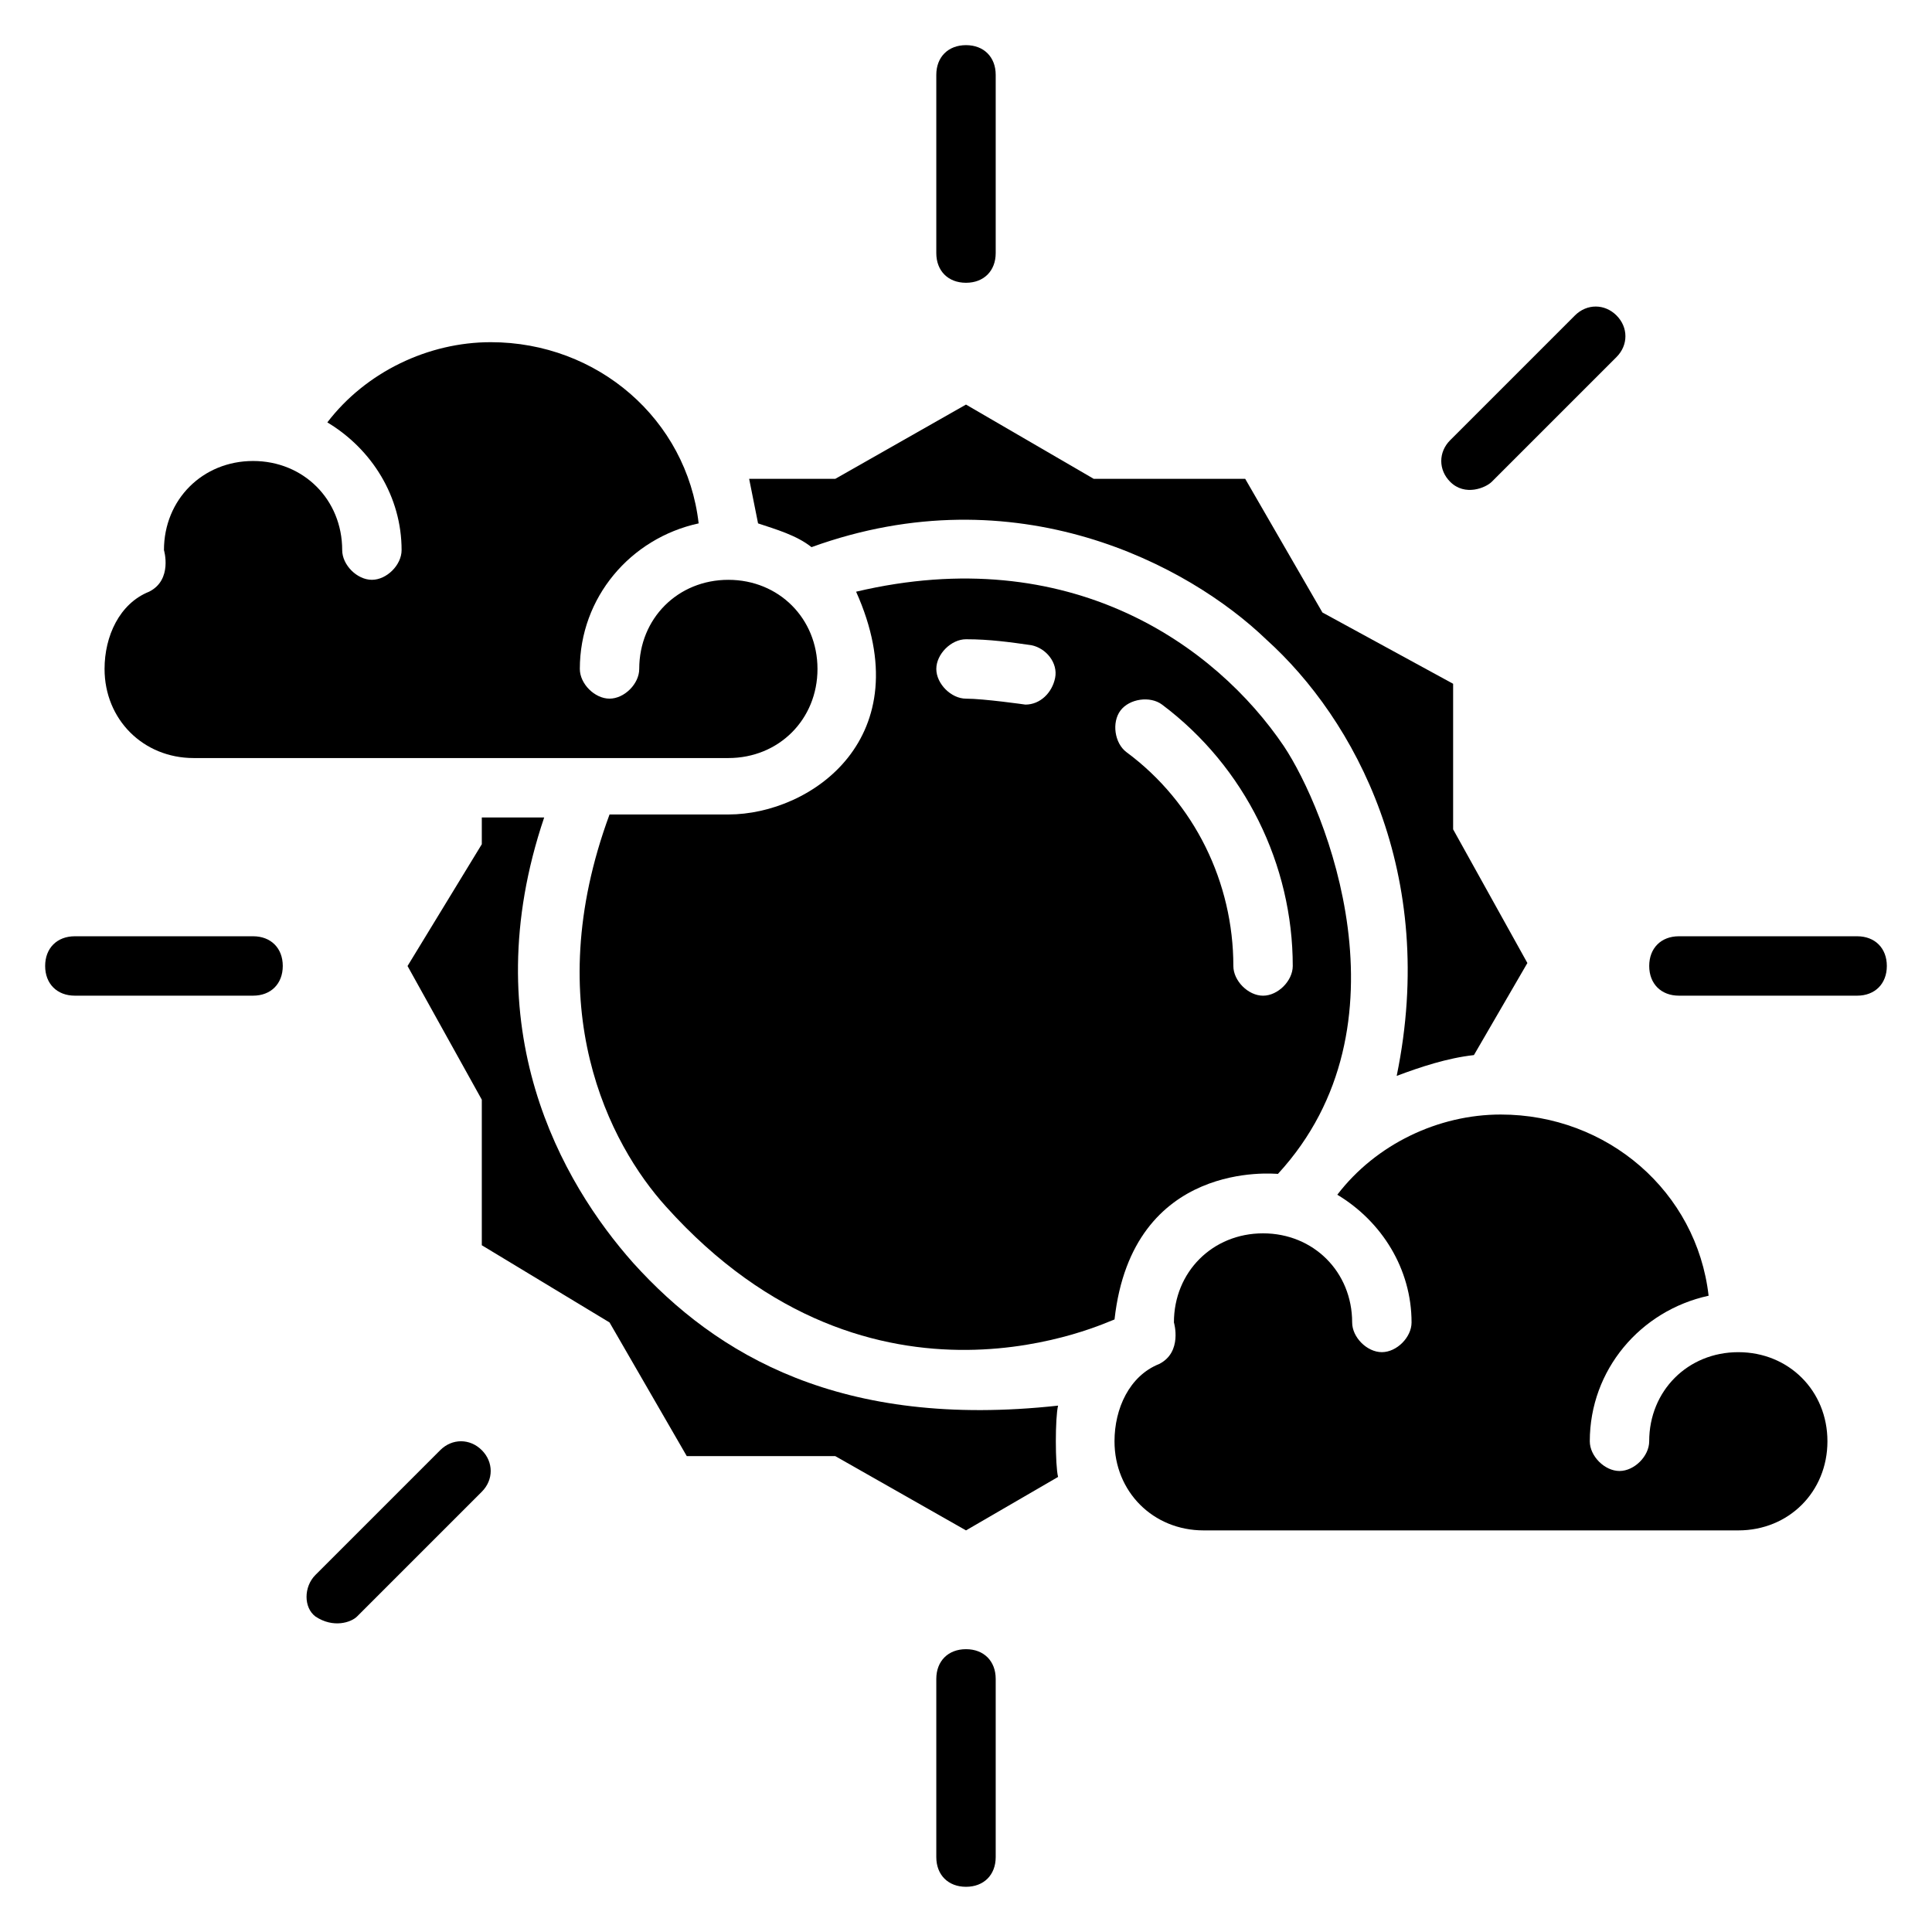 <?xml version="1.0" encoding="UTF-8"?>
<!-- Uploaded to: SVG Repo, www.svgrepo.com, Generator: SVG Repo Mixer Tools -->
<svg fill="#000000" width="800px" height="800px" version="1.1" viewBox="144 144 512 512" xmlns="http://www.w3.org/2000/svg">
 <g>
  <path d="m311.83 478.72c-18.895-21.254-42.508-62.188-23.617-118.08h-16.531v7.086l-19.68 32.277 19.68 35.426v38.574l33.852 20.461 20.469 35.426h39.359l34.637 19.68 24.402-14.168c-0.789-3.148-0.789-15.742 0-18.895-57.465 6.297-90.527-13.383-112.57-37.785z"/>
  <path d="m359.06 289c54.316-19.68 99.977 4.723 120.44 24.402 23.617 21.254 45.656 62.188 34.637 115.72 6.297-2.363 13.383-4.723 20.469-5.512l14.168-24.402-19.68-35.426v-38.574l-34.637-18.891-20.469-35.426h-40.148l-33.844-19.676-34.637 19.68h-22.828c0.789 3.938 1.574 7.871 2.363 11.809 4.719 1.574 10.23 3.148 14.164 6.297z"/>
  <path d="m604.67 502.34c-13.383 0-23.617 10.234-23.617 23.617 0 3.938-3.938 7.871-7.871 7.871-3.938 0-7.871-3.938-7.871-7.871 0-18.895 13.383-34.637 31.488-38.574-3.148-27.551-26.766-48.02-55.105-48.02-16.531 0-33.062 7.871-43.297 21.254 11.809 7.086 19.68 19.68 19.68 33.848 0 3.938-3.938 7.871-7.871 7.871-3.938 0-7.871-3.938-7.871-7.871 0-13.383-10.234-23.617-23.617-23.617s-23.617 10.234-23.617 23.617c0 0 2.363 7.871-3.938 11.02-7.871 3.148-11.809 11.809-11.809 20.469 0 13.383 10.234 23.617 23.617 23.617h141.7c13.383 0 23.617-10.234 23.617-23.617 0.004-13.379-10.23-23.613-23.613-23.613z"/>
  <path d="m337.02 297.66c-13.383 0-23.617 10.234-23.617 23.617 0 3.938-3.938 7.871-7.871 7.871-3.938 0-7.871-3.938-7.871-7.871 0-18.895 13.383-34.637 31.488-38.574-3.148-27.551-26.766-48.02-55.105-48.02-16.531 0-33.062 7.871-43.297 21.254 11.809 7.082 19.68 19.68 19.68 33.848 0 3.938-3.938 7.871-7.871 7.871-3.938 0-7.871-3.938-7.871-7.871 0-13.383-10.234-23.617-23.617-23.617-13.383 0-23.617 10.234-23.617 23.617 0 0 2.363 7.871-3.938 11.02-7.871 3.152-11.805 11.809-11.805 20.469 0 13.383 10.234 23.617 23.617 23.617h141.7c13.383 0 23.617-10.234 23.617-23.617-0.004-13.383-10.234-23.613-23.617-23.613z"/>
  <path d="m482.66 455.1c36.211-39.359 12.594-96.824 1.574-113.36-18.105-26.766-56.68-54.316-113.36-40.934 17.32 38.574-11.809 59.039-33.852 59.039h-31.488c-18.895 51.168 0 87.379 14.957 103.91 55.105 61.402 118.08 29.914 118.87 29.914 4.723-42.508 42.508-38.574 43.297-38.574zm-41.723-122.8c2.363-3.148 7.871-3.938 11.02-1.574 22.043 16.531 34.637 42.508 34.637 69.273 0 3.938-3.938 7.871-7.871 7.871-3.938 0-7.871-3.938-7.871-7.871 0-22.043-10.234-43.297-28.34-56.68-3.148-2.363-3.938-7.871-1.574-11.02zm-25.191-1.574s-11.02-1.574-15.742-1.574c-3.938 0-7.871-3.938-7.871-7.871 0-3.938 3.938-7.871 7.871-7.871 6.297 0 11.809 0.789 17.32 1.574 3.938 0.789 7.086 4.723 6.297 8.66-0.789 3.93-3.938 7.082-7.875 7.082z"/>
  <path d="m400 218.94c4.723 0 7.871-3.148 7.871-7.871v-47.234c0-4.723-3.148-7.871-7.871-7.871s-7.871 3.148-7.871 7.871v47.23c-0.004 4.727 3.144 7.875 7.871 7.875z"/>
  <path d="m211.07 392.12h-47.234c-4.723 0-7.871 3.148-7.871 7.871s3.148 7.871 7.871 7.871h47.23c4.723 0 7.871-3.148 7.871-7.871 0.004-4.723-3.144-7.871-7.867-7.871z"/>
  <path d="m260.66 528.31-33.062 33.062c-3.148 3.148-3.148 8.66 0 11.02 4.723 3.148 9.445 1.574 11.02 0l33.062-33.062c3.148-3.148 3.148-7.871 0-11.02-3.148-3.148-7.871-3.148-11.02 0z"/>
  <path d="m400 581.05c-4.723 0-7.871 3.148-7.871 7.871v47.23c0 4.723 3.148 7.871 7.871 7.871s7.871-3.148 7.871-7.871v-47.23c0-4.723-3.148-7.871-7.871-7.871z"/>
  <path d="m636.16 392.12h-47.23c-4.723 0-7.871 3.148-7.871 7.871s3.148 7.871 7.871 7.871h47.23c4.723 0 7.871-3.148 7.871-7.871s-3.148-7.871-7.871-7.871z"/>
  <path d="m539.33 271.68 33.062-33.062c3.148-3.148 3.148-7.871 0-11.02-3.148-3.148-7.871-3.148-11.02 0l-33.062 33.062c-3.148 3.148-3.148 7.871 0 11.02 3.938 3.938 9.445 1.574 11.02 0z"/>
 </g>
</svg>